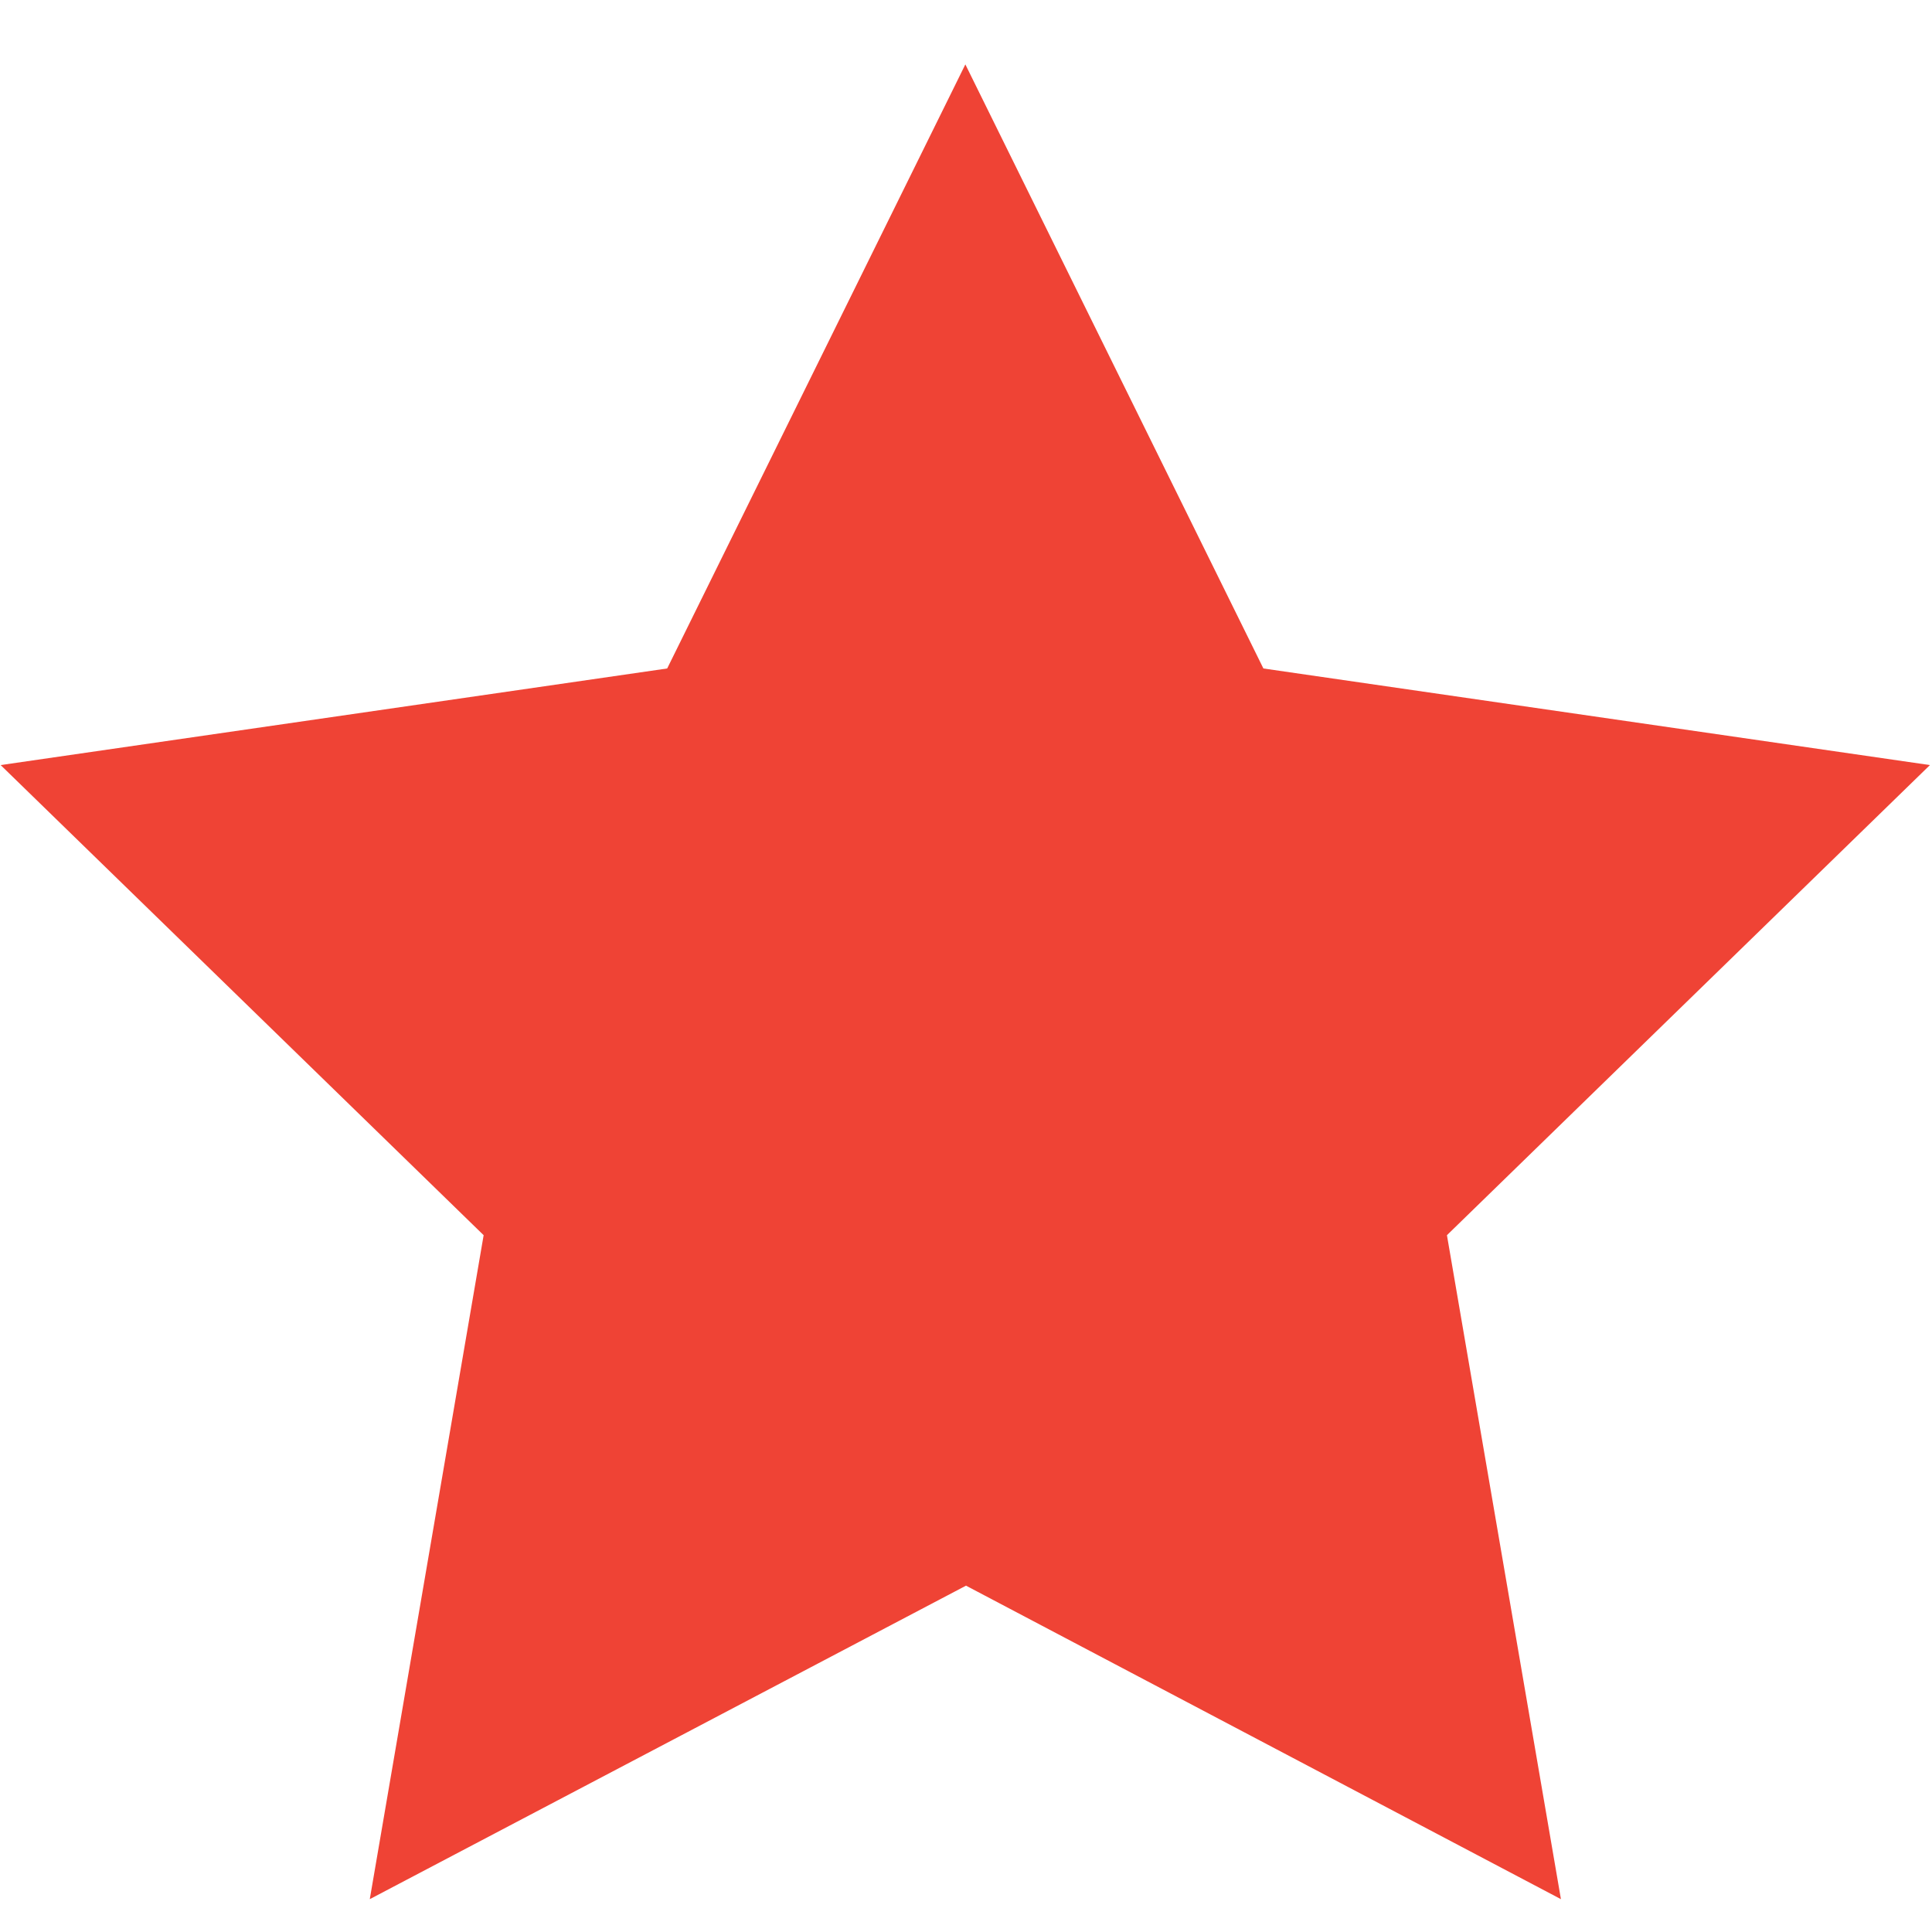 <svg width="15" height="15" viewBox="0 0 15 15" fill="none" xmlns="http://www.w3.org/2000/svg">
<path d="M7.5 12.311L2.871 14.745L3.755 9.59L0.005 5.94L5.18 5.19L7.495 0.5L9.809 5.19L14.984 5.94L11.234 9.59L12.119 14.745L7.5 12.311Z" fill="#EF4335"/>
</svg>
